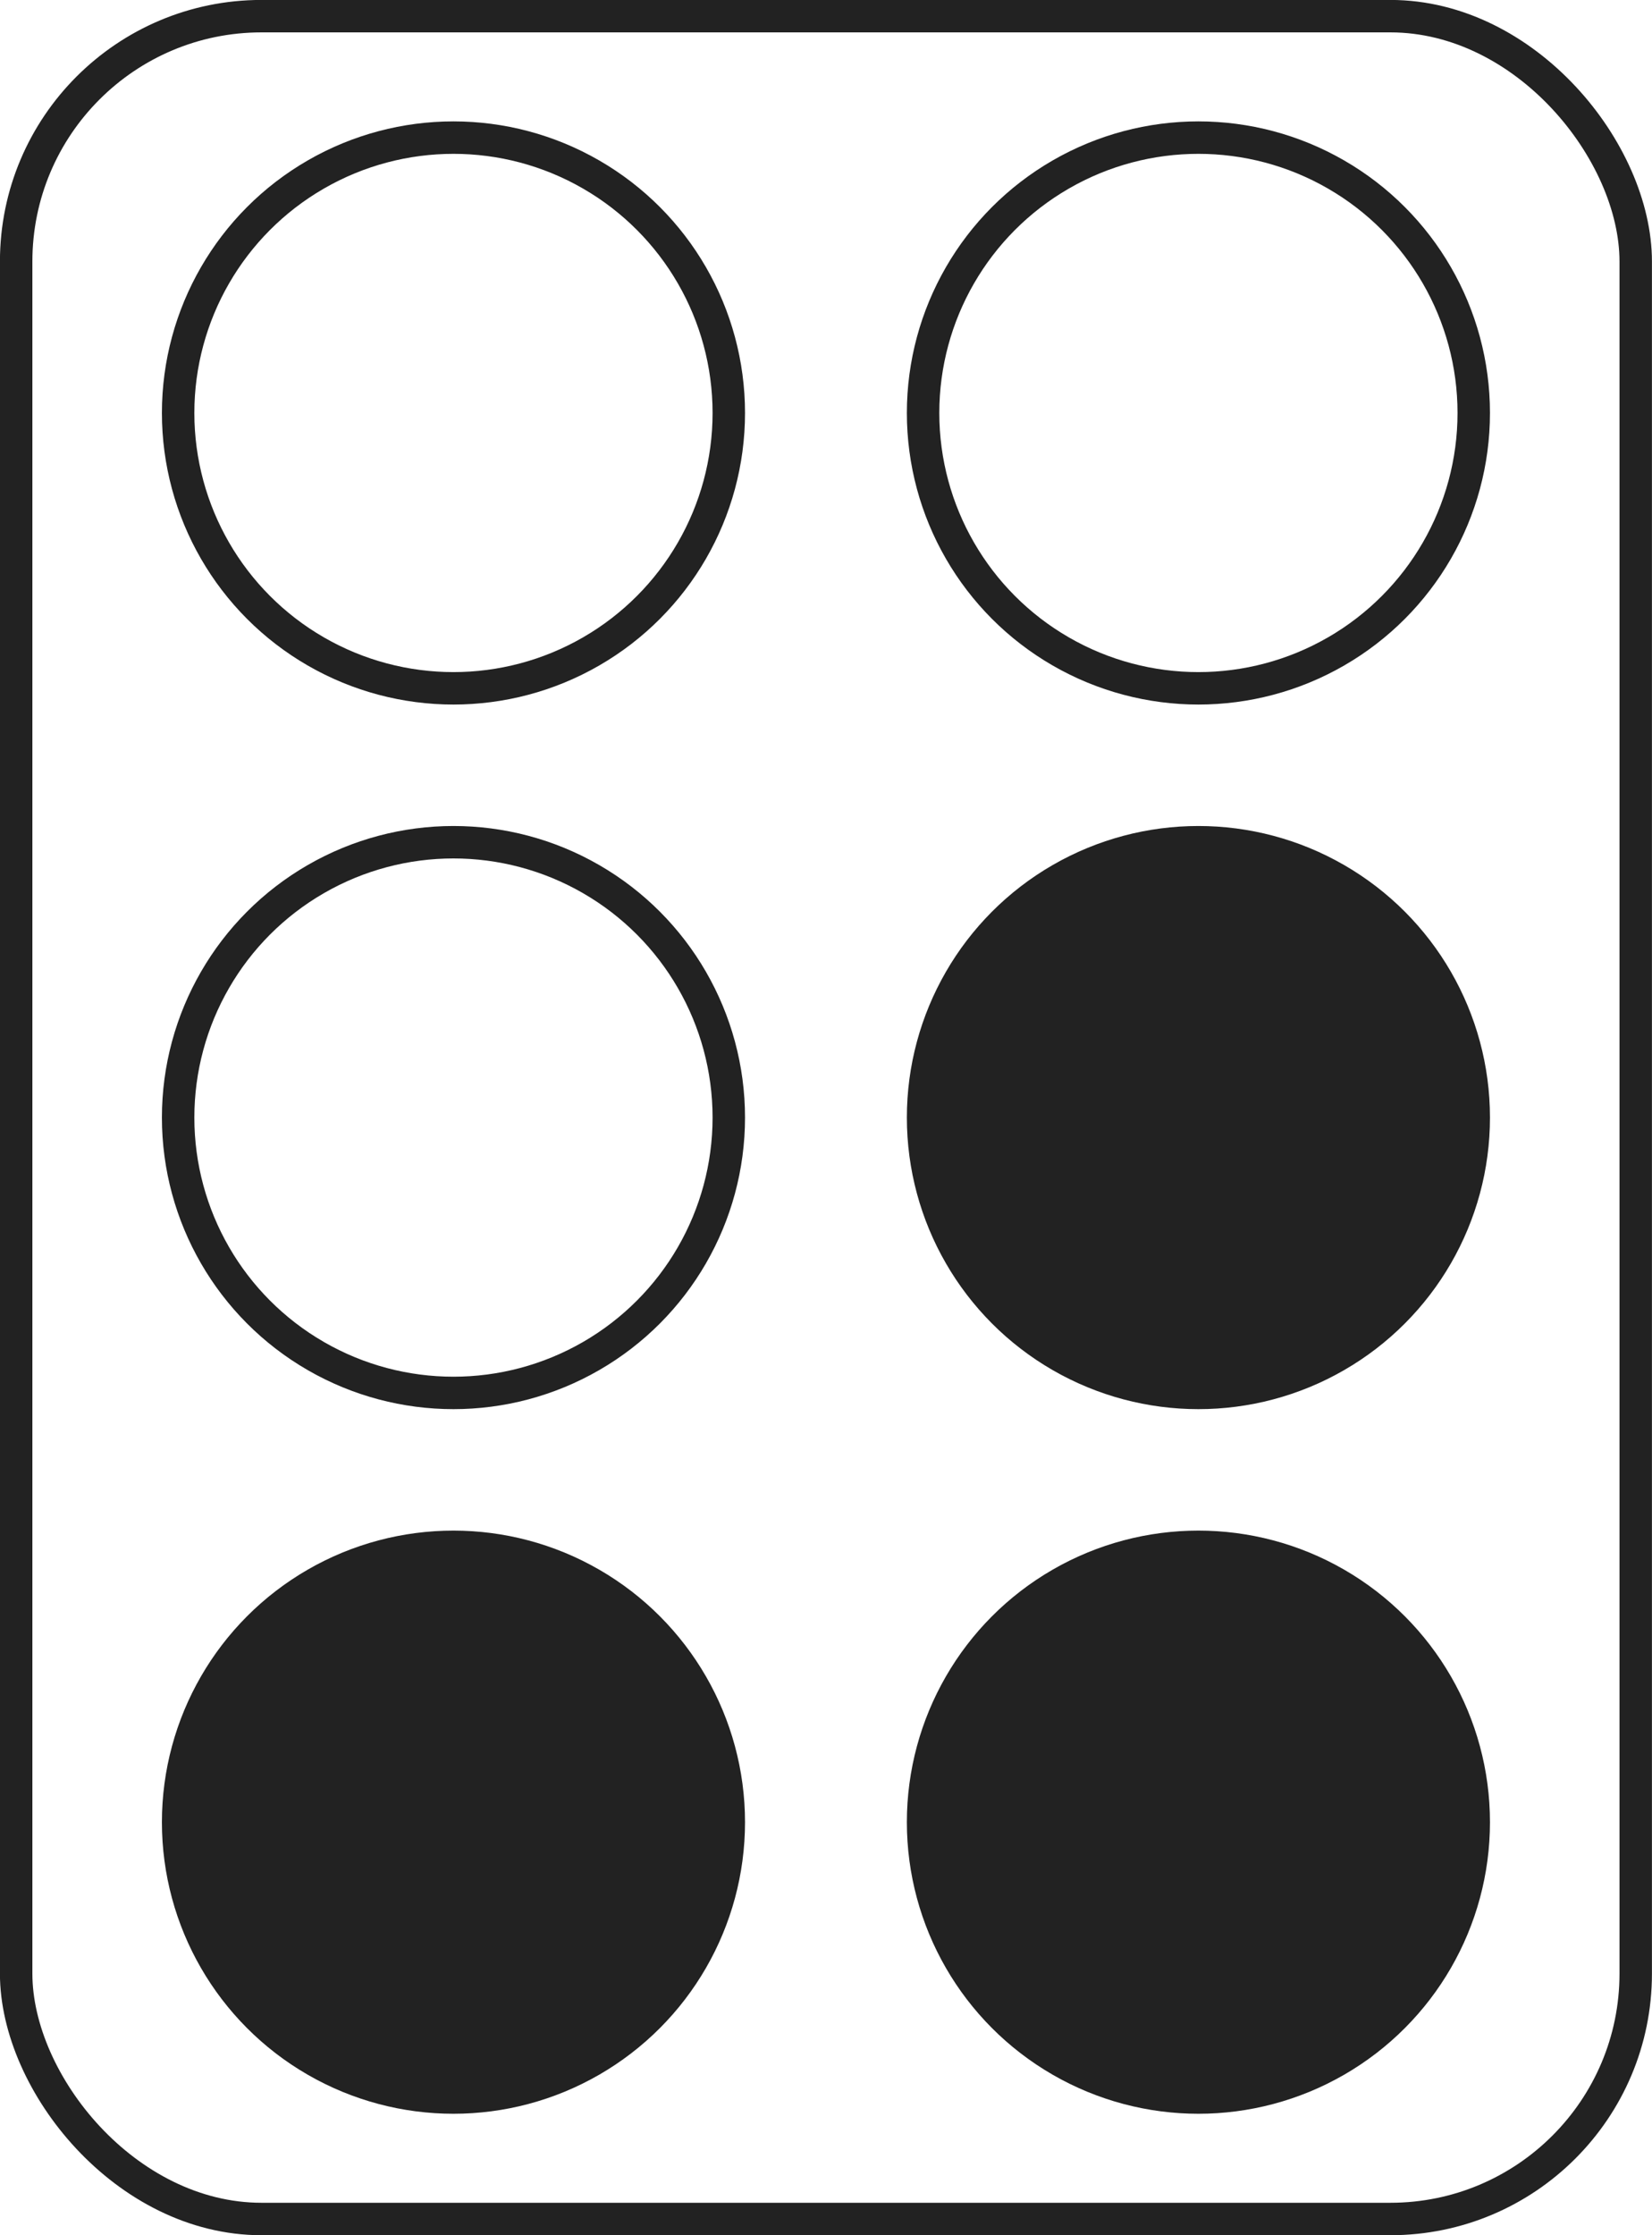 <svg width="51.001" height="68.999" viewBox="0 0 13.494 18.256" xmlns="http://www.w3.org/2000/svg"><g transform="translate(-36.993 -56.793)" stroke="#222" stroke-linecap="square" stroke-miterlimit="0" stroke-width=".265"><g fill="none"><rect x="37.125" y="56.925" width="13.229" height="17.992" ry="2.004" style="paint-order:stroke fill markers"/><circle cx="40.697" cy="60.166" r="2.249" style="paint-order:stroke fill markers"/><circle cx="40.697" cy="65.921" r="2.249" style="paint-order:stroke fill markers"/></g><circle cx="40.697" cy="71.676" r="2.249" fill="#222" style="paint-order:stroke fill markers"/><circle cx="46.782" cy="60.166" r="2.249" fill="none" style="paint-order:stroke fill markers"/><circle cx="46.782" cy="65.921" r="2.249" fill="#222" style="paint-order:stroke fill markers"/><circle cx="46.782" cy="71.676" r="2.249" fill="#222" style="paint-order:stroke fill markers"/></g></svg>